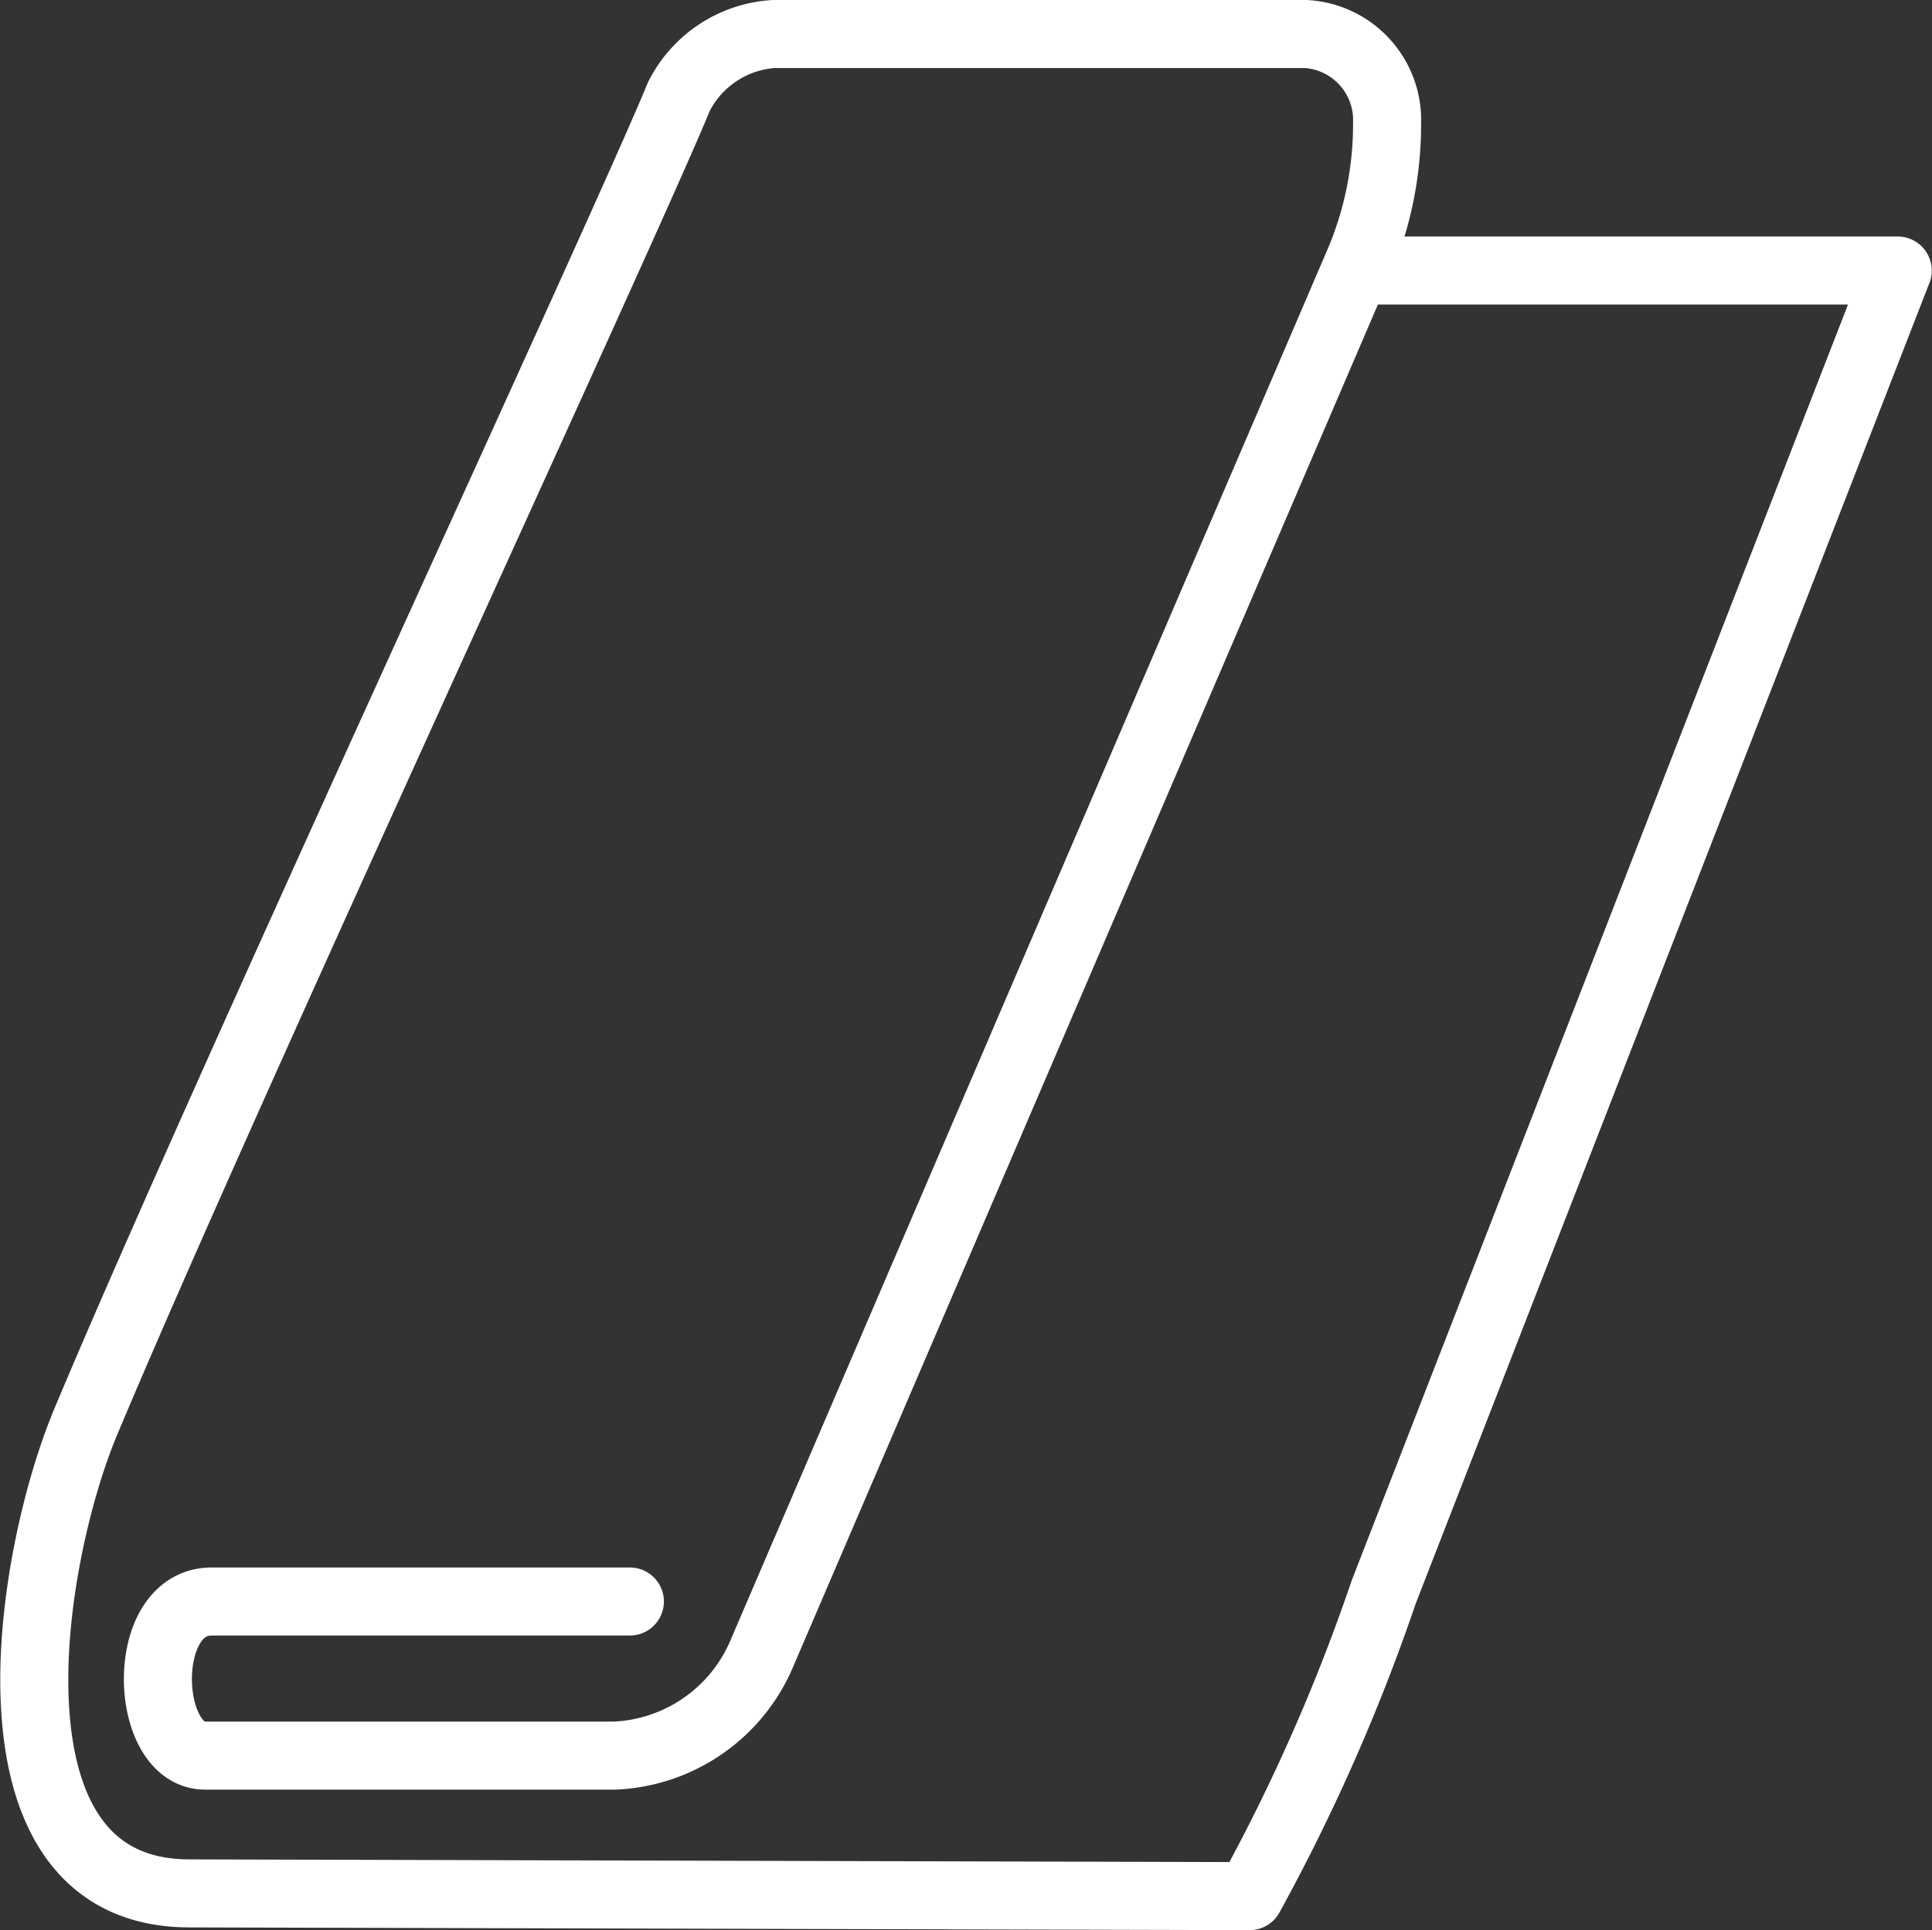 <svg xmlns="http://www.w3.org/2000/svg" width="70.99" height="70.938" viewBox="0 0 70.99 70.938">
  <rect x="0" y="0" width="70.99" height="70.938" fill="#333333" stroke="none"/>
  <g id="Layer_2" data-name="Layer 2" transform="translate(1.26 1.25)">
    <g id="Layer_1" data-name="Layer 1">
      <path id="Path_133" data-name="Path 133" d="M49.6,9.413h19.6L50.317,57.969a70.022,70.022,0,0,1-4.931,11.189l-38.952-.1c-7.921,0-5.941-12.278-3.8-17.367C7.721,39.553,22.435,7.849,24.415,3.017A4.2,4.2,0,0,1,27.9.72H47.446a3.168,3.168,0,0,1,2.99,3.287A12.951,12.951,0,0,1,49.366,9.2l-21.9,51.031a6.159,6.159,0,0,1-5.426,3.763H7.009c-2.258,0-2.456-5.664.238-5.664H22.613" transform="translate(-0.729 -0.72)" fill="none" stroke="#fff" stroke-linecap="round" stroke-linejoin="round" stroke-width="2.5"/>
    </g>
  </g>
</svg>
